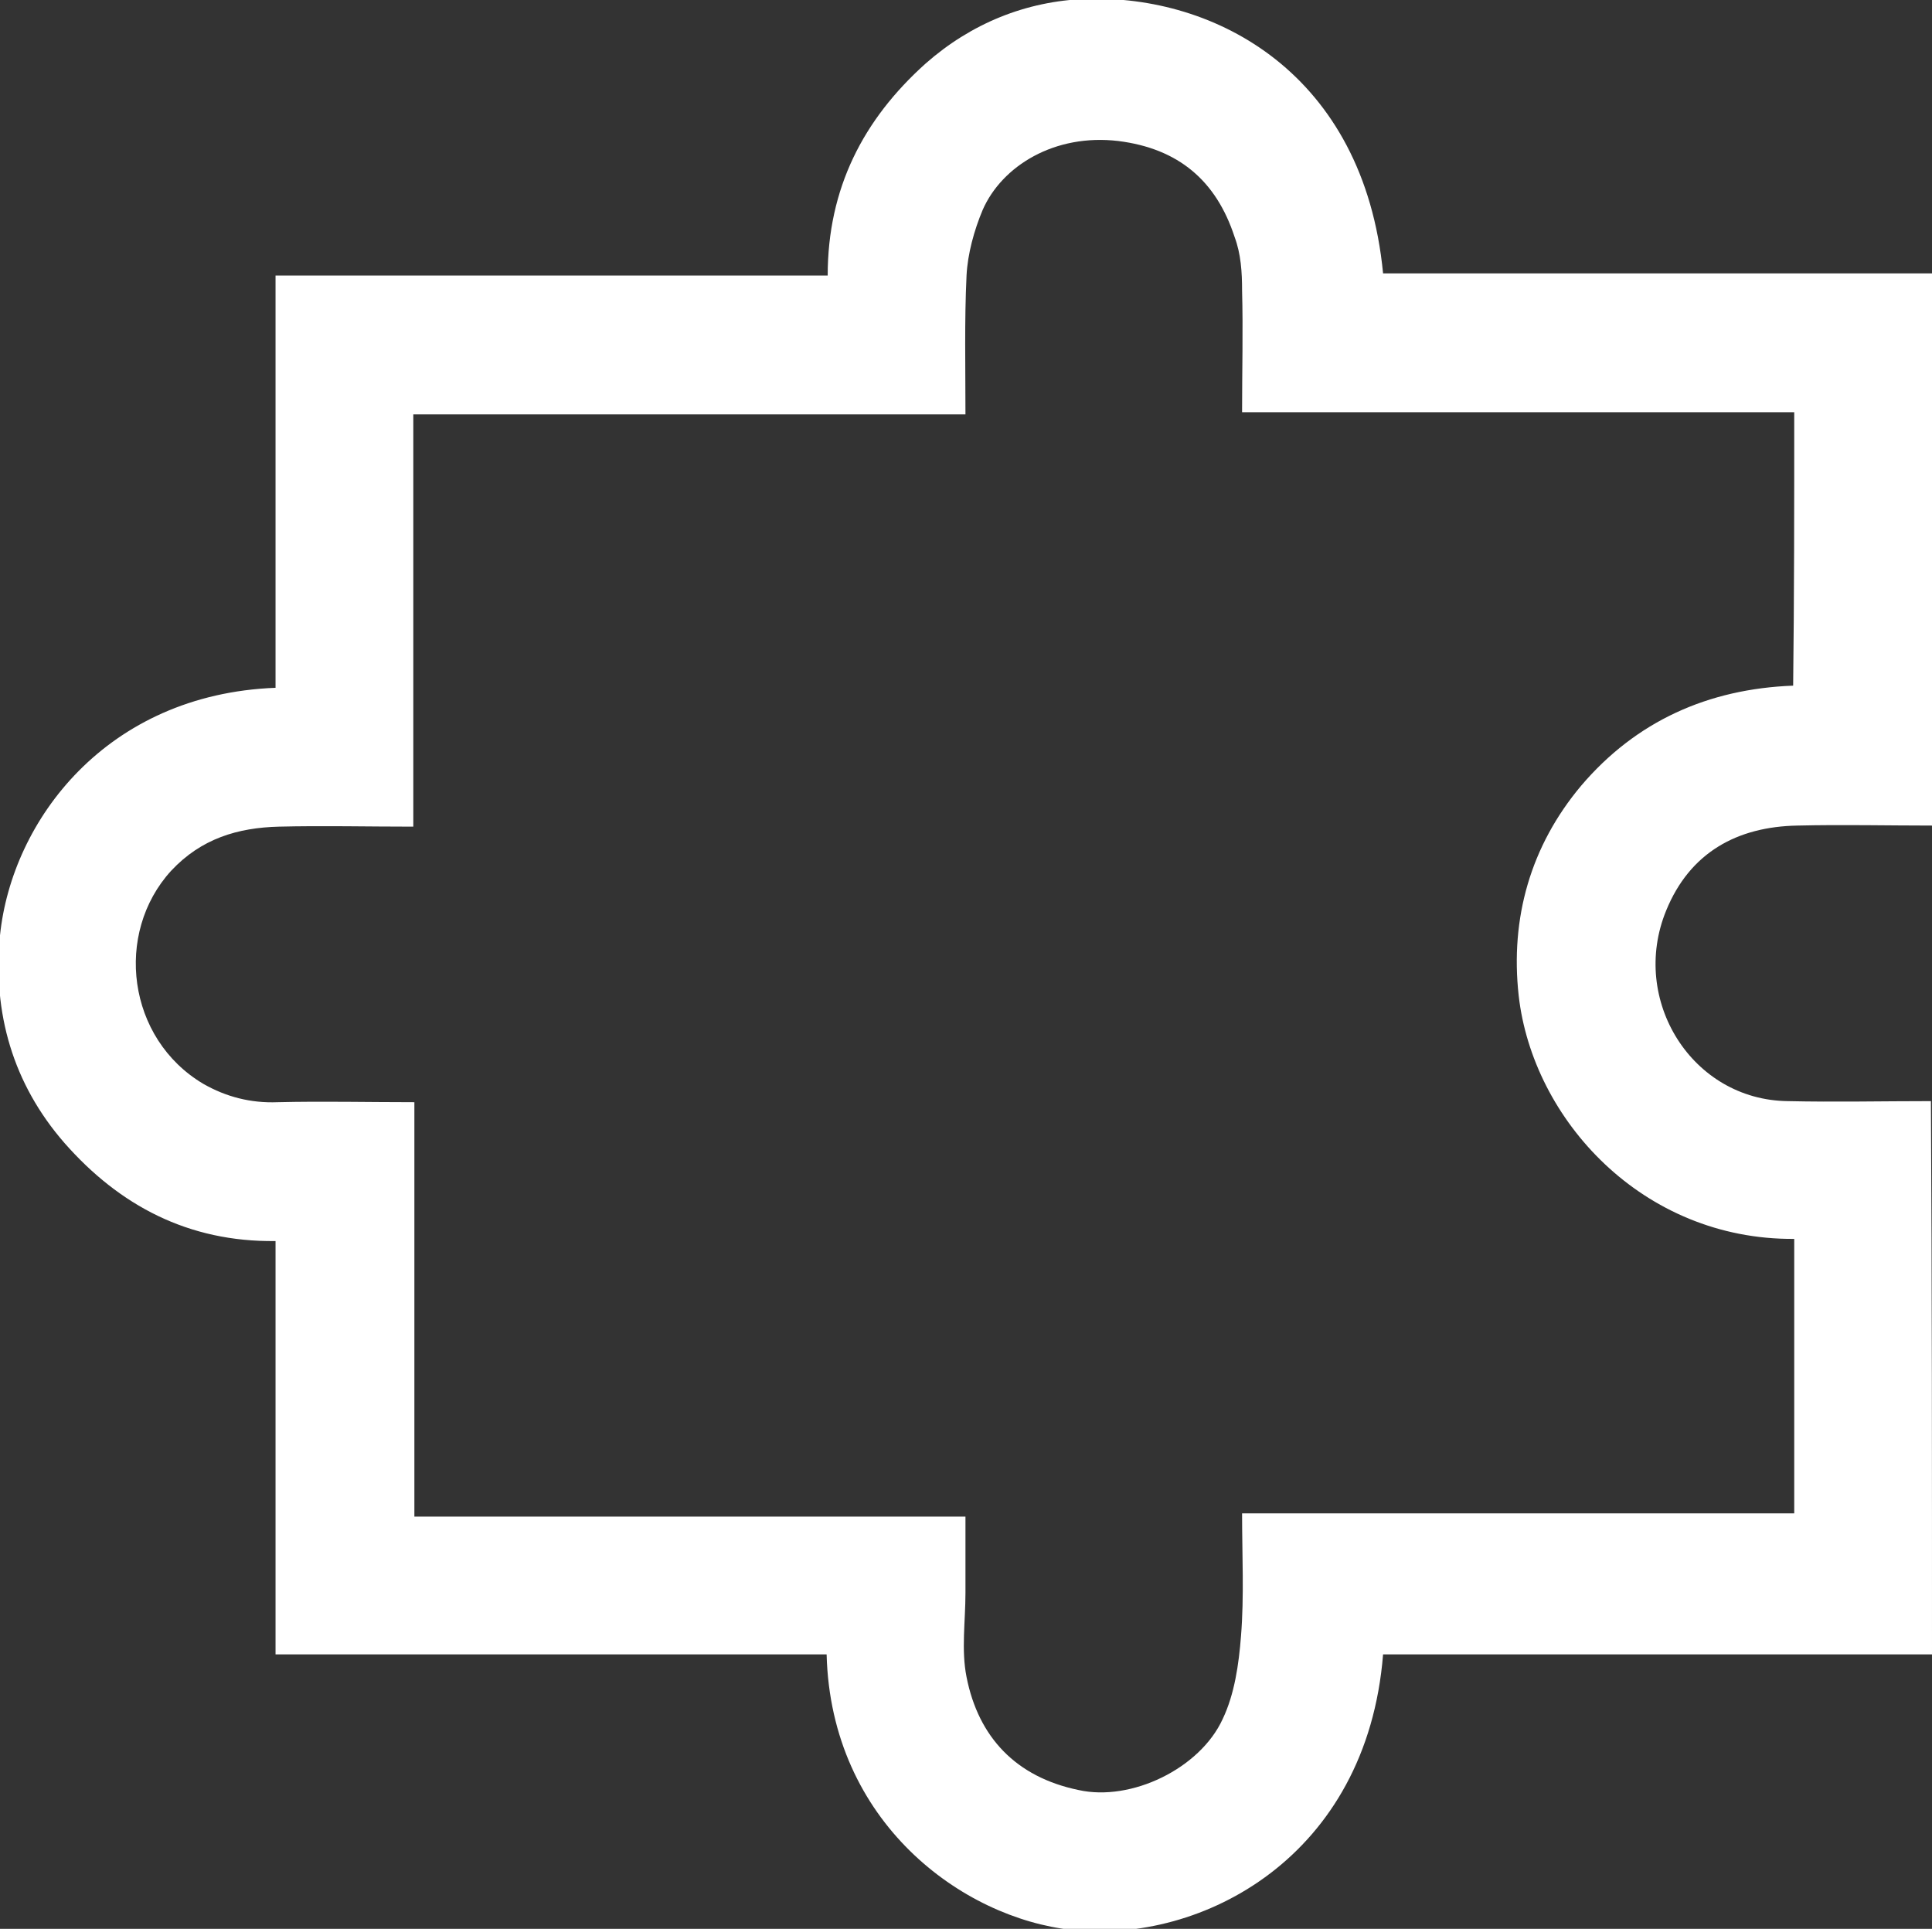 <?xml version="1.0" encoding="utf-8"?>
<!-- Generator: Adobe Illustrator 28.0.0, SVG Export Plug-In . SVG Version: 6.00 Build 0)  -->
<svg version="1.1" id="Слой_1" xmlns="http://www.w3.org/2000/svg" xmlns:xlink="http://www.w3.org/1999/xlink" x="0px" y="0px"
	 viewBox="0 0 179.5 179.2" style="enable-background:new 0 0 179.5 179.2;" xml:space="preserve">
<rect x="0" y="0" width="179.5" height="179.2" fill="#333333" stroke="none"/>
<style type="text/css">
	.st0{fill:#FFFFFF;}
</style>
<g>
	<path class="st0" d="M179.5,153.7c-17.1,0-34,0-51,0c-1.5,18.8-16.8,26.9-28.9,25.6c-10.2-1.1-22.4-10-22.8-25.6c-17,0-34,0-51.2,0
		c0-12.9,0-25.6,0-38.4c-8.1,0.1-14.5-3.3-19.6-9.1c-4.8-5.5-6.7-12.1-6-19.3c1.1-10.7,9.9-22.4,25.6-23c0-12.7,0-25.4,0-38.3
		c17.2,0,34.1,0,51.3,0c0-8.1,3.3-14.5,9.1-19.7c4.2-3.7,9.3-5.8,14.9-6c12-0.4,25.8,6.9,27.6,25.5c16.9,0,33.9,0,51,0
		c0,17.1,0,34,0,51.3c-4.1,0-8.3-0.1-12.5,0c-5.6,0.1-10,2.5-12.2,7.9c-3.4,8.3,2.4,17.6,11.3,17.7c4.4,0.1,8.8,0,13.3,0
		C179.5,119.5,179.5,136.5,179.5,153.7z M166.7,38.3c-17.2,0-34.2,0-51.3,0c0-3.9,0.1-7.6,0-11.3c0-1.7-0.1-3.4-0.7-5
		c-1.7-5.2-5.2-8.2-10.8-8.9c-5.9-0.7-10.8,2.3-12.6,6.4c-0.8,1.9-1.4,4.1-1.5,6.1c-0.2,4.2-0.1,8.5-0.1,12.9c-17.3,0-34.3,0-51.3,0
		c0,6.5,0,12.8,0,19.1c0,6.4,0,12.7,0,19.2c-4.3,0-8.4-0.1-12.5,0c-3.8,0.1-7.2,1.1-10,4.1c-5.3,5.8-4.1,15.6,3,19.8
		c2.1,1.2,4.4,1.8,6.9,1.7c4.2-0.1,8.4,0,12.7,0c0,13,0,25.7,0,38.5c17.2,0,34.2,0,51.2,0c0,2.5,0,4.8,0,7.1c0,2.6-0.4,5.3,0.1,7.8
		c1.1,5.6,4.6,9.3,10.4,10.5c4.9,1.1,11.3-2,13.4-6.6c1.1-2.3,1.5-5.1,1.7-7.7c0.3-3.7,0.1-7.5,0.1-11.4c17.3,0,34.3,0,51.3,0
		c0-4.4,0-8.6,0-12.8s0-8.5,0-12.7c-14.1,0.1-24.3-11.1-25.6-22.6c-0.8-7.2,1.1-13.9,5.8-19.5c5.1-6,11.8-9,19.7-9.3
		C166.7,55.4,166.7,47,166.7,38.3z"/>
</g>
</svg>
